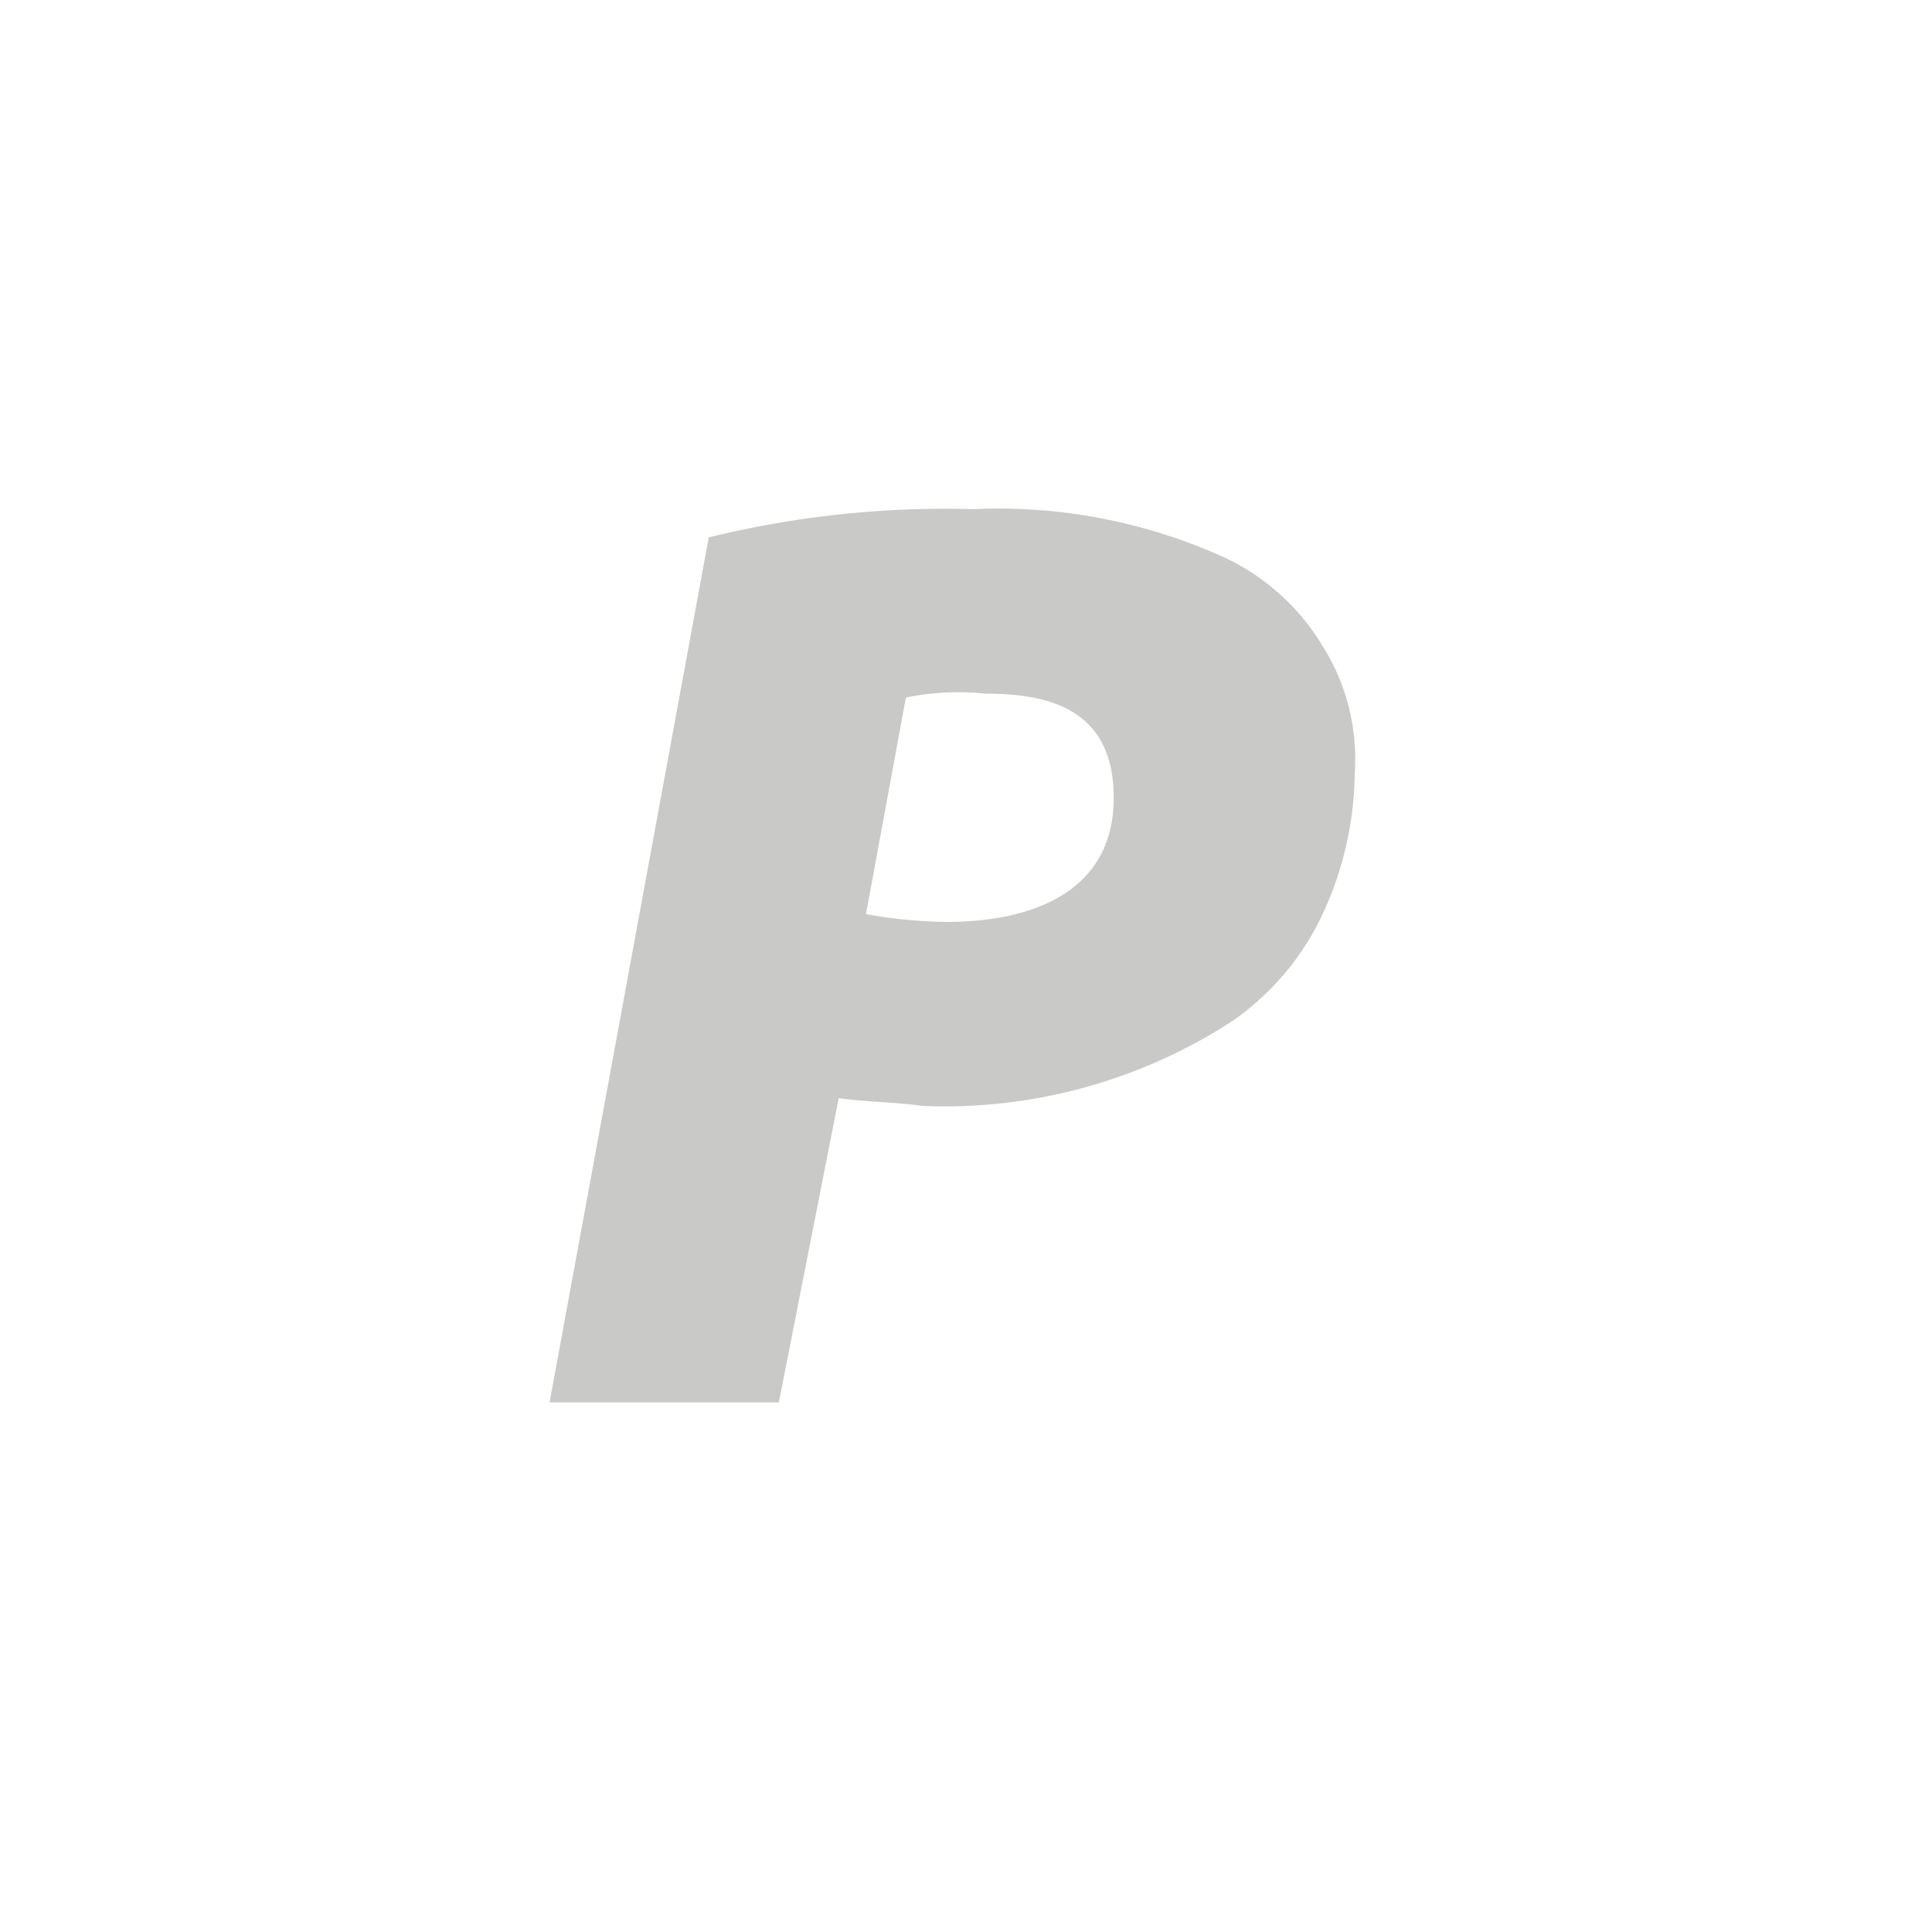 <svg id="Capa_1" data-name="Capa 1" xmlns="http://www.w3.org/2000/svg" viewBox="0 0 39.69 39.69"><defs><style>.cls-1{fill:#fff;}.cls-2{fill:#c9c9c7;}</style></defs><title>no-producto</title><rect class="cls-1" width="39.69" height="39.69"/><path class="cls-2" d="M11.29,28.81H16l1.23-6.25c.58.08,1.15.08,1.73.16A10.85,10.85,0,0,0,25.28,21a5.49,5.49,0,0,0,1.89-2.22,7,7,0,0,0,.66-2.88,4.35,4.35,0,0,0-.66-2.63,4.65,4.65,0,0,0-2-1.81,11.22,11.22,0,0,0-5.18-1,20.33,20.33,0,0,0-5.43.58Zm7.32-14.48a5.4,5.4,0,0,1,1.64-.08c1.32,0,2.63.33,2.63,2.14s-1.48,2.55-3.45,2.55a10.13,10.13,0,0,1-1.64-.16Z"/></svg>